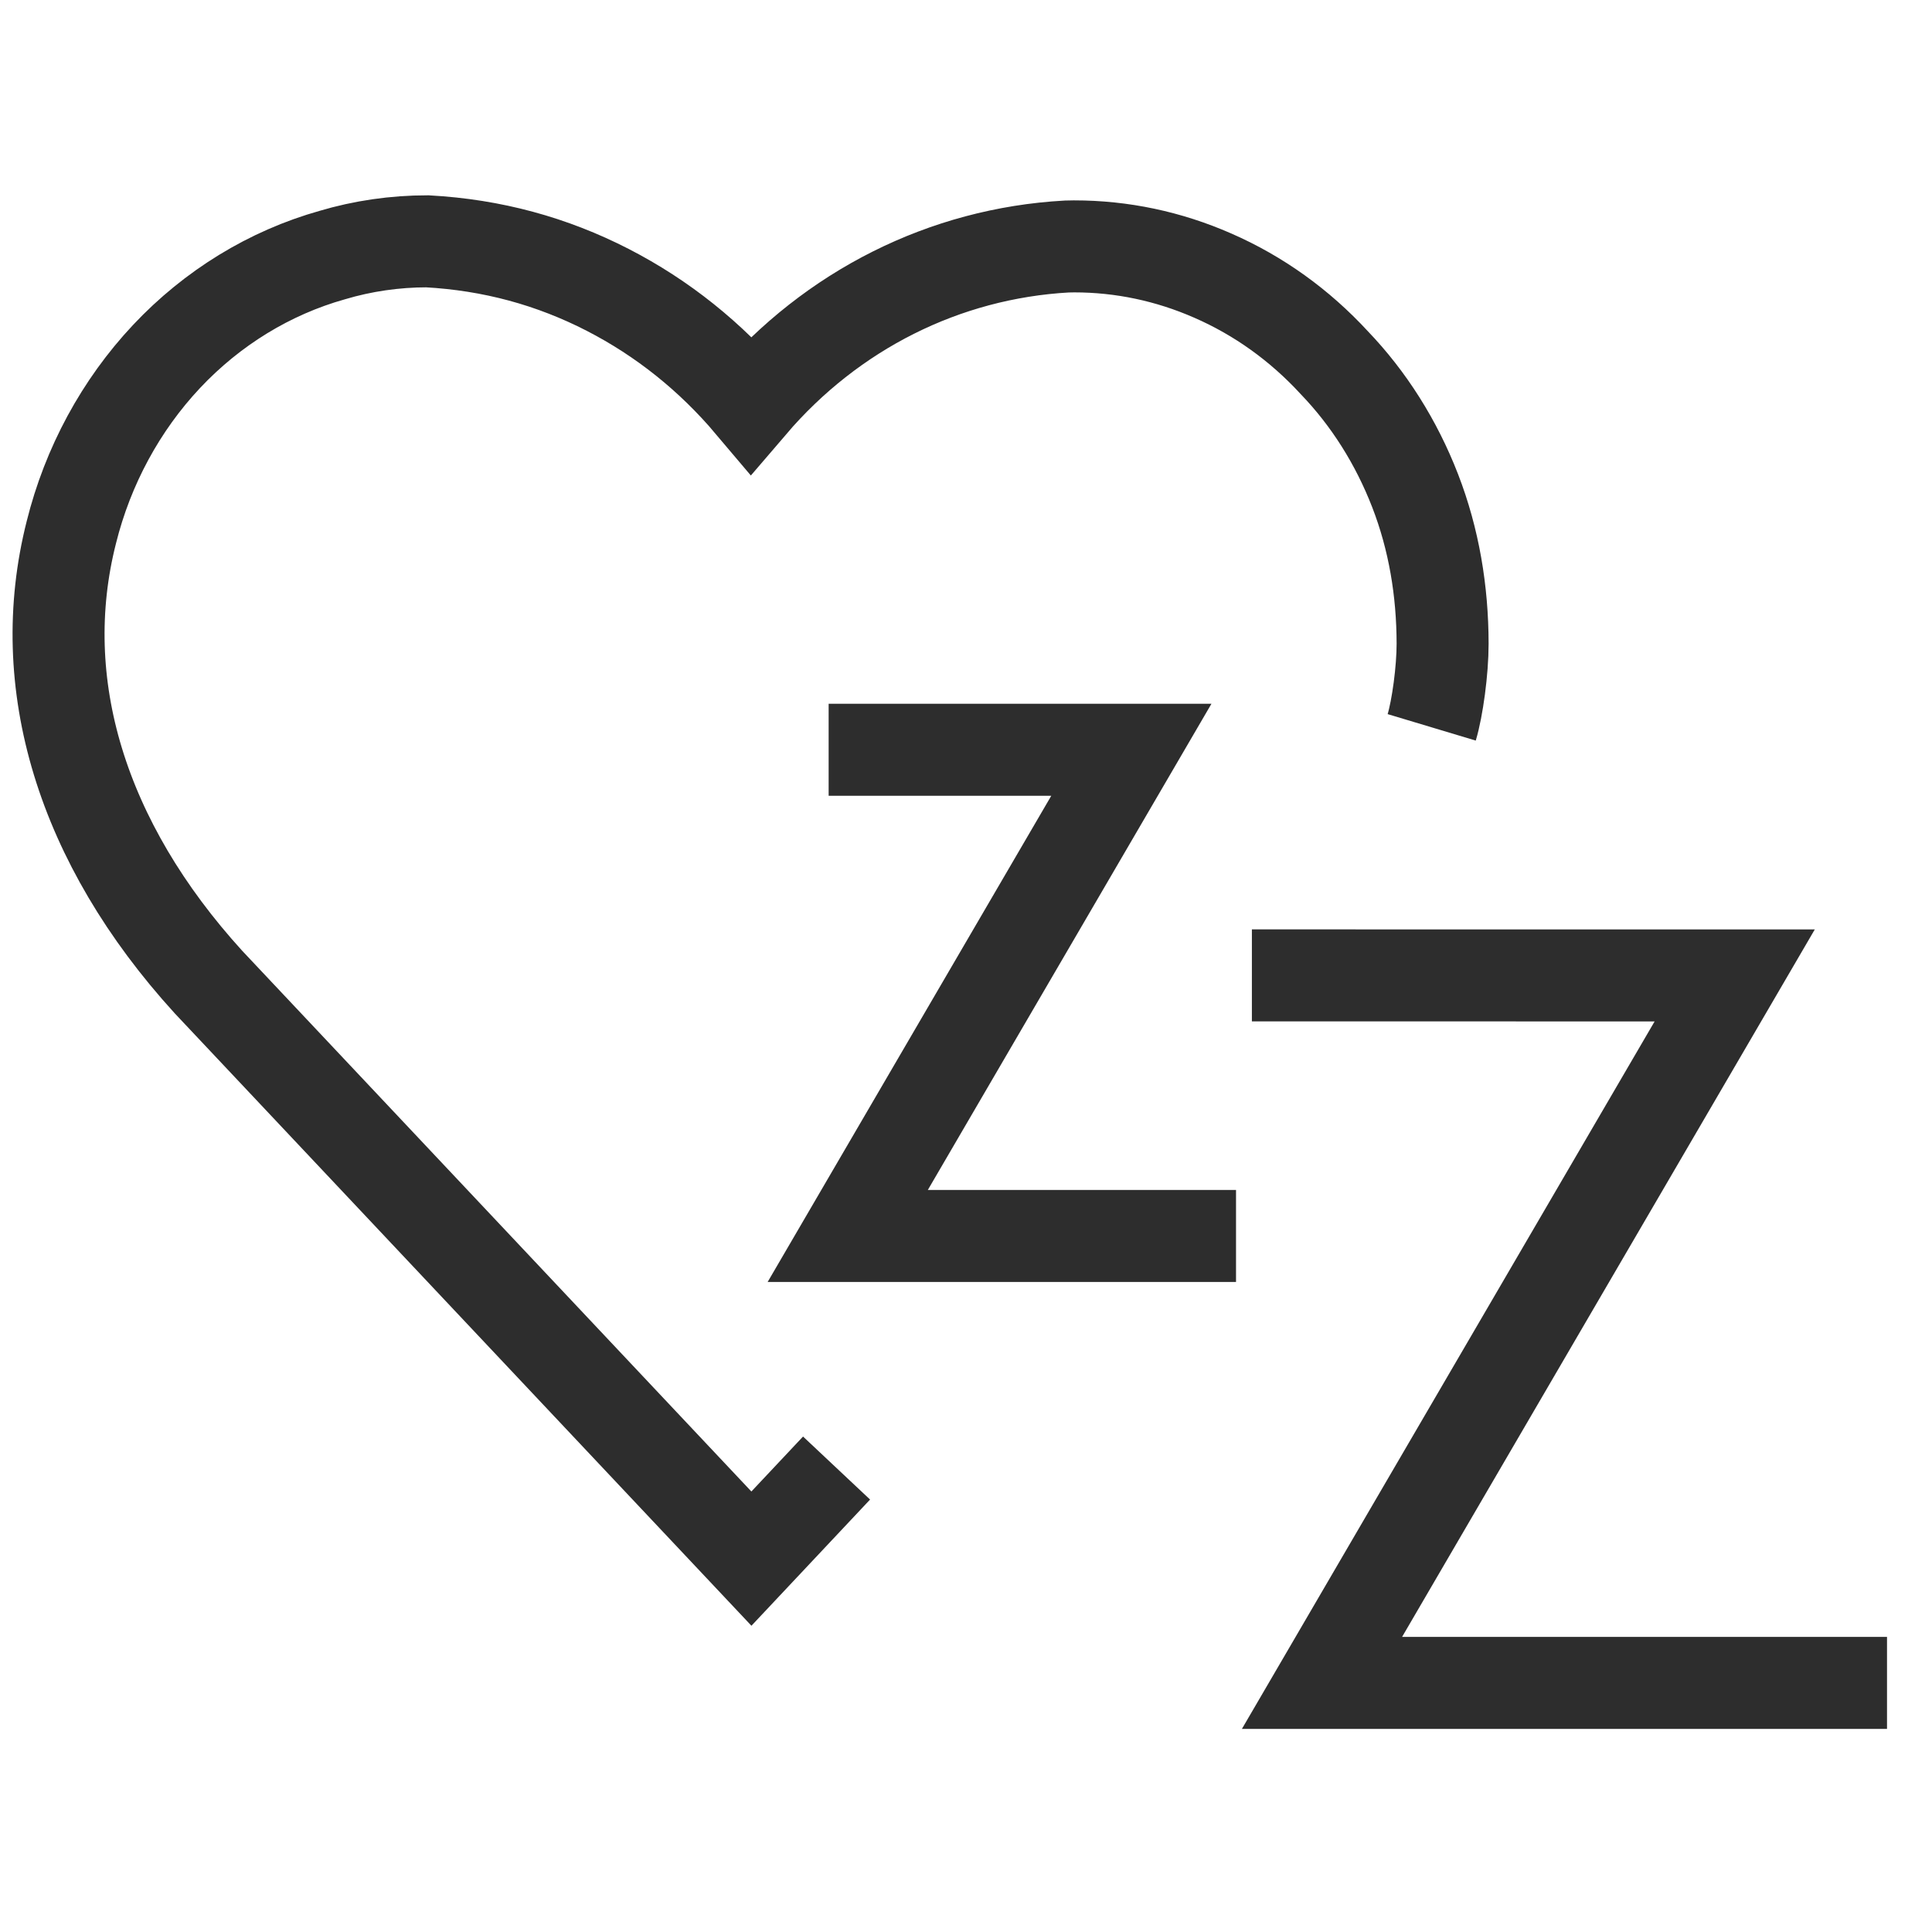 <?xml version="1.0" encoding="UTF-8"?><svg id="Layer_1" xmlns="http://www.w3.org/2000/svg" viewBox="0 0 42 42"><polyline points="27.215 21.204 37.711 21.205 28.739 36.585 41.022 36.585" fill="none" stroke="#2d2d2d" stroke-miterlimit="10" stroke-width="2"/><polyline points="18.014 16.299 24.595 16.299 18.429 26.869 26.87 26.869" fill="none" stroke="#2d2d2d" stroke-miterlimit="10" stroke-width="2"/><path d="M18.186,31.914l-1.851,1.969-11.804-12.535c-2.76-3.031-3.813-6.496-2.98-9.776.358-1.44,1.075-2.764,2.07-3.823.996-1.059,2.241-1.821,3.602-2.204.661-.197,1.362-.299,2.066-.299,1.414.078,2.711.433,3.925,1.057,1.187.611,2.235,1.449,3.114,2.49,1.755-2.051,4.204-3.286,6.863-3.434l.159-.003c1.04,0,2.054.214,3.016.636.997.436,1.885,1.073,2.639,1.891.75.781,1.348,1.725,1.759,2.785.41,1.059.595,2.177.597,3.322.001.584-.112,1.406-.237,1.822" fill="none" stroke="#2d2d2d" stroke-miterlimit="10" stroke-width="2"/></svg>